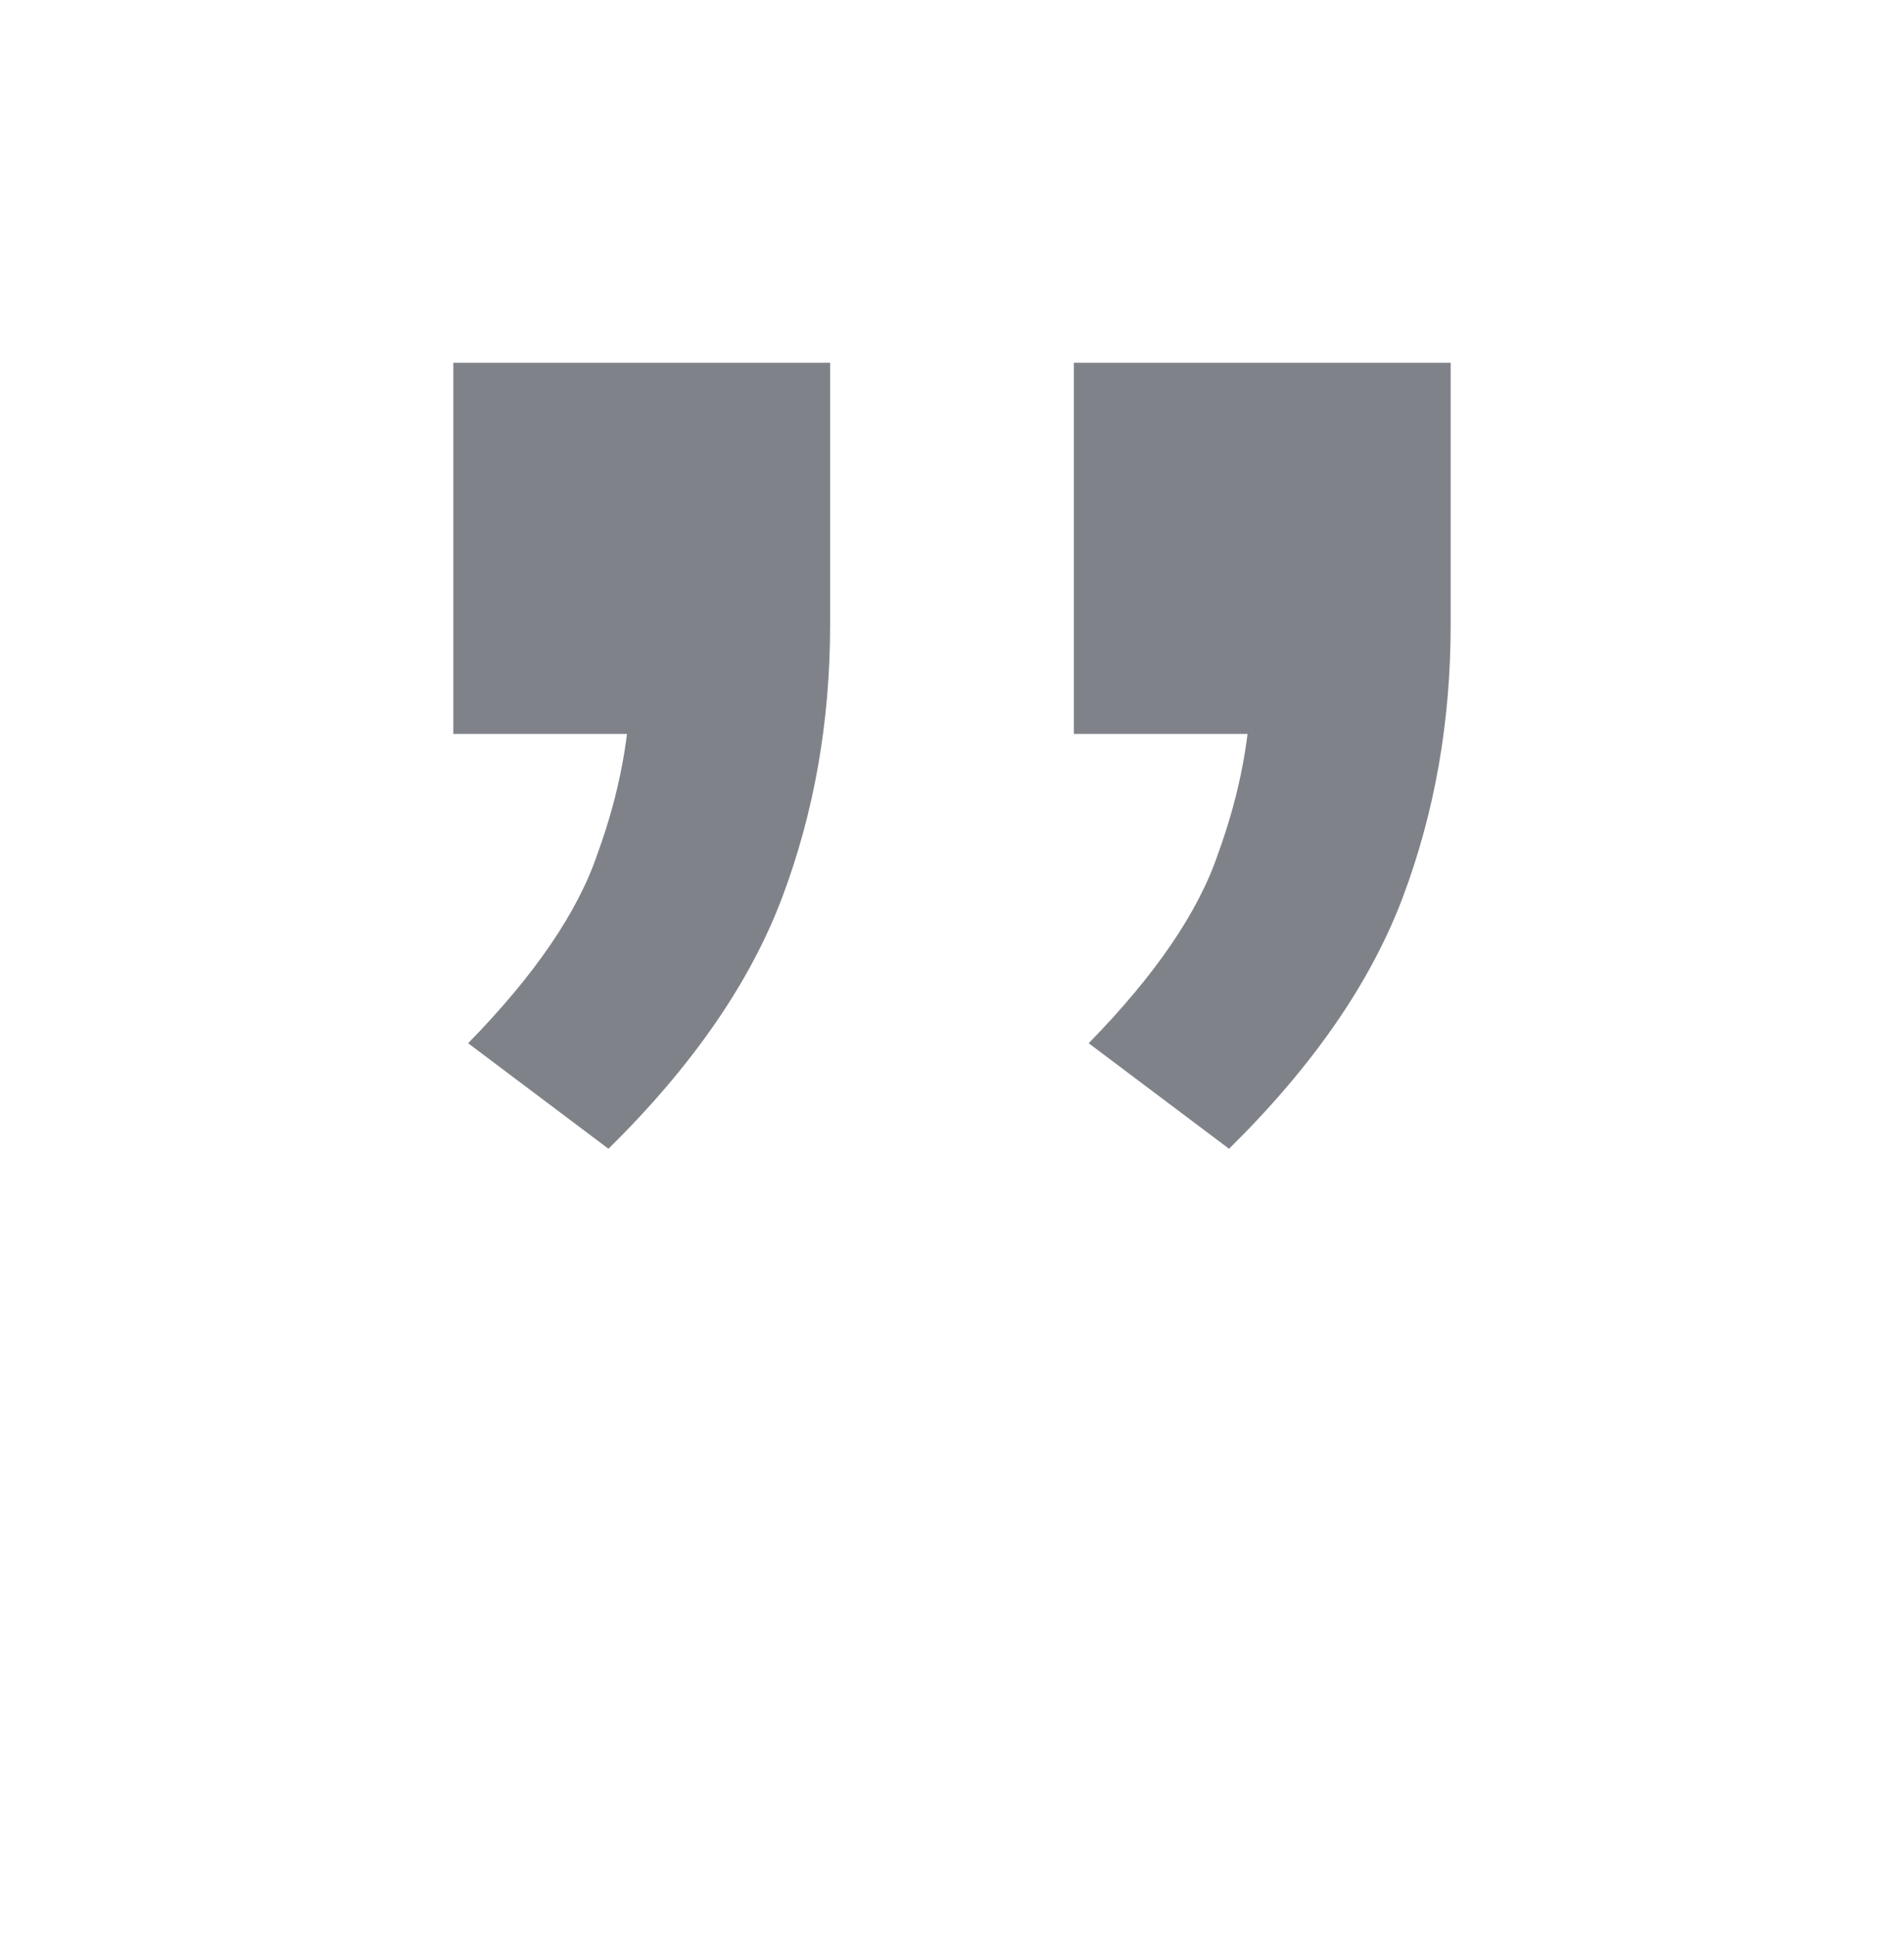 <svg width="63" height="64" viewBox="0 0 63 64" fill="none" xmlns="http://www.w3.org/2000/svg">
<g filter="url(#filter0_d_187_3475)">
<path d="M9.653 49.836H3V2H60V49.841H58.688C47.941 49.841 37.191 49.847 26.445 49.827C25.668 49.827 25.021 50.006 24.367 50.44C19.876 53.4 15.365 56.327 10.861 59.263C10.524 59.483 10.174 59.682 9.653 60V49.836Z" fill="white"/>
</g>
<path opacity="0.5" d="M20.133 38L15.489 34.509C17.689 32.262 19.115 30.176 19.767 28.25C20.5 26.244 20.867 24.278 20.867 22.352L23.922 24.278H15V12H27.467V20.667C27.467 23.877 26.937 26.886 25.878 29.694C24.819 32.503 22.904 35.272 20.133 38ZM40.667 38L36.022 34.509C38.222 32.262 39.648 30.176 40.3 28.25C41.033 26.244 41.4 24.278 41.4 22.352L44.456 24.278H35.533V12H48V20.667C48 23.877 47.47 26.886 46.411 29.694C45.352 32.503 43.437 35.272 40.667 38Z" fill="#010915"/>
<defs>
<filter id="filter0_d_187_3475" x="0" y="0" width="63" height="64" filterUnits="userSpaceOnUse" color-interpolation-filters="sRGB">
<feFlood flood-opacity="0" result="BackgroundImageFix"/>
<feColorMatrix in="SourceAlpha" type="matrix" values="0 0 0 0 0 0 0 0 0 0 0 0 0 0 0 0 0 0 127 0" result="hardAlpha"/>
<feOffset dy="1"/>
<feGaussianBlur stdDeviation="1.5"/>
<feComposite in2="hardAlpha" operator="out"/>
<feColorMatrix type="matrix" values="0 0 0 0 0 0 0 0 0 0 0 0 0 0 0 0 0 0 0.14 0"/>
<feBlend mode="normal" in2="BackgroundImageFix" result="effect1_dropShadow_187_3475"/>
<feBlend mode="normal" in="SourceGraphic" in2="effect1_dropShadow_187_3475" result="shape"/>
</filter>
</defs>
</svg>
